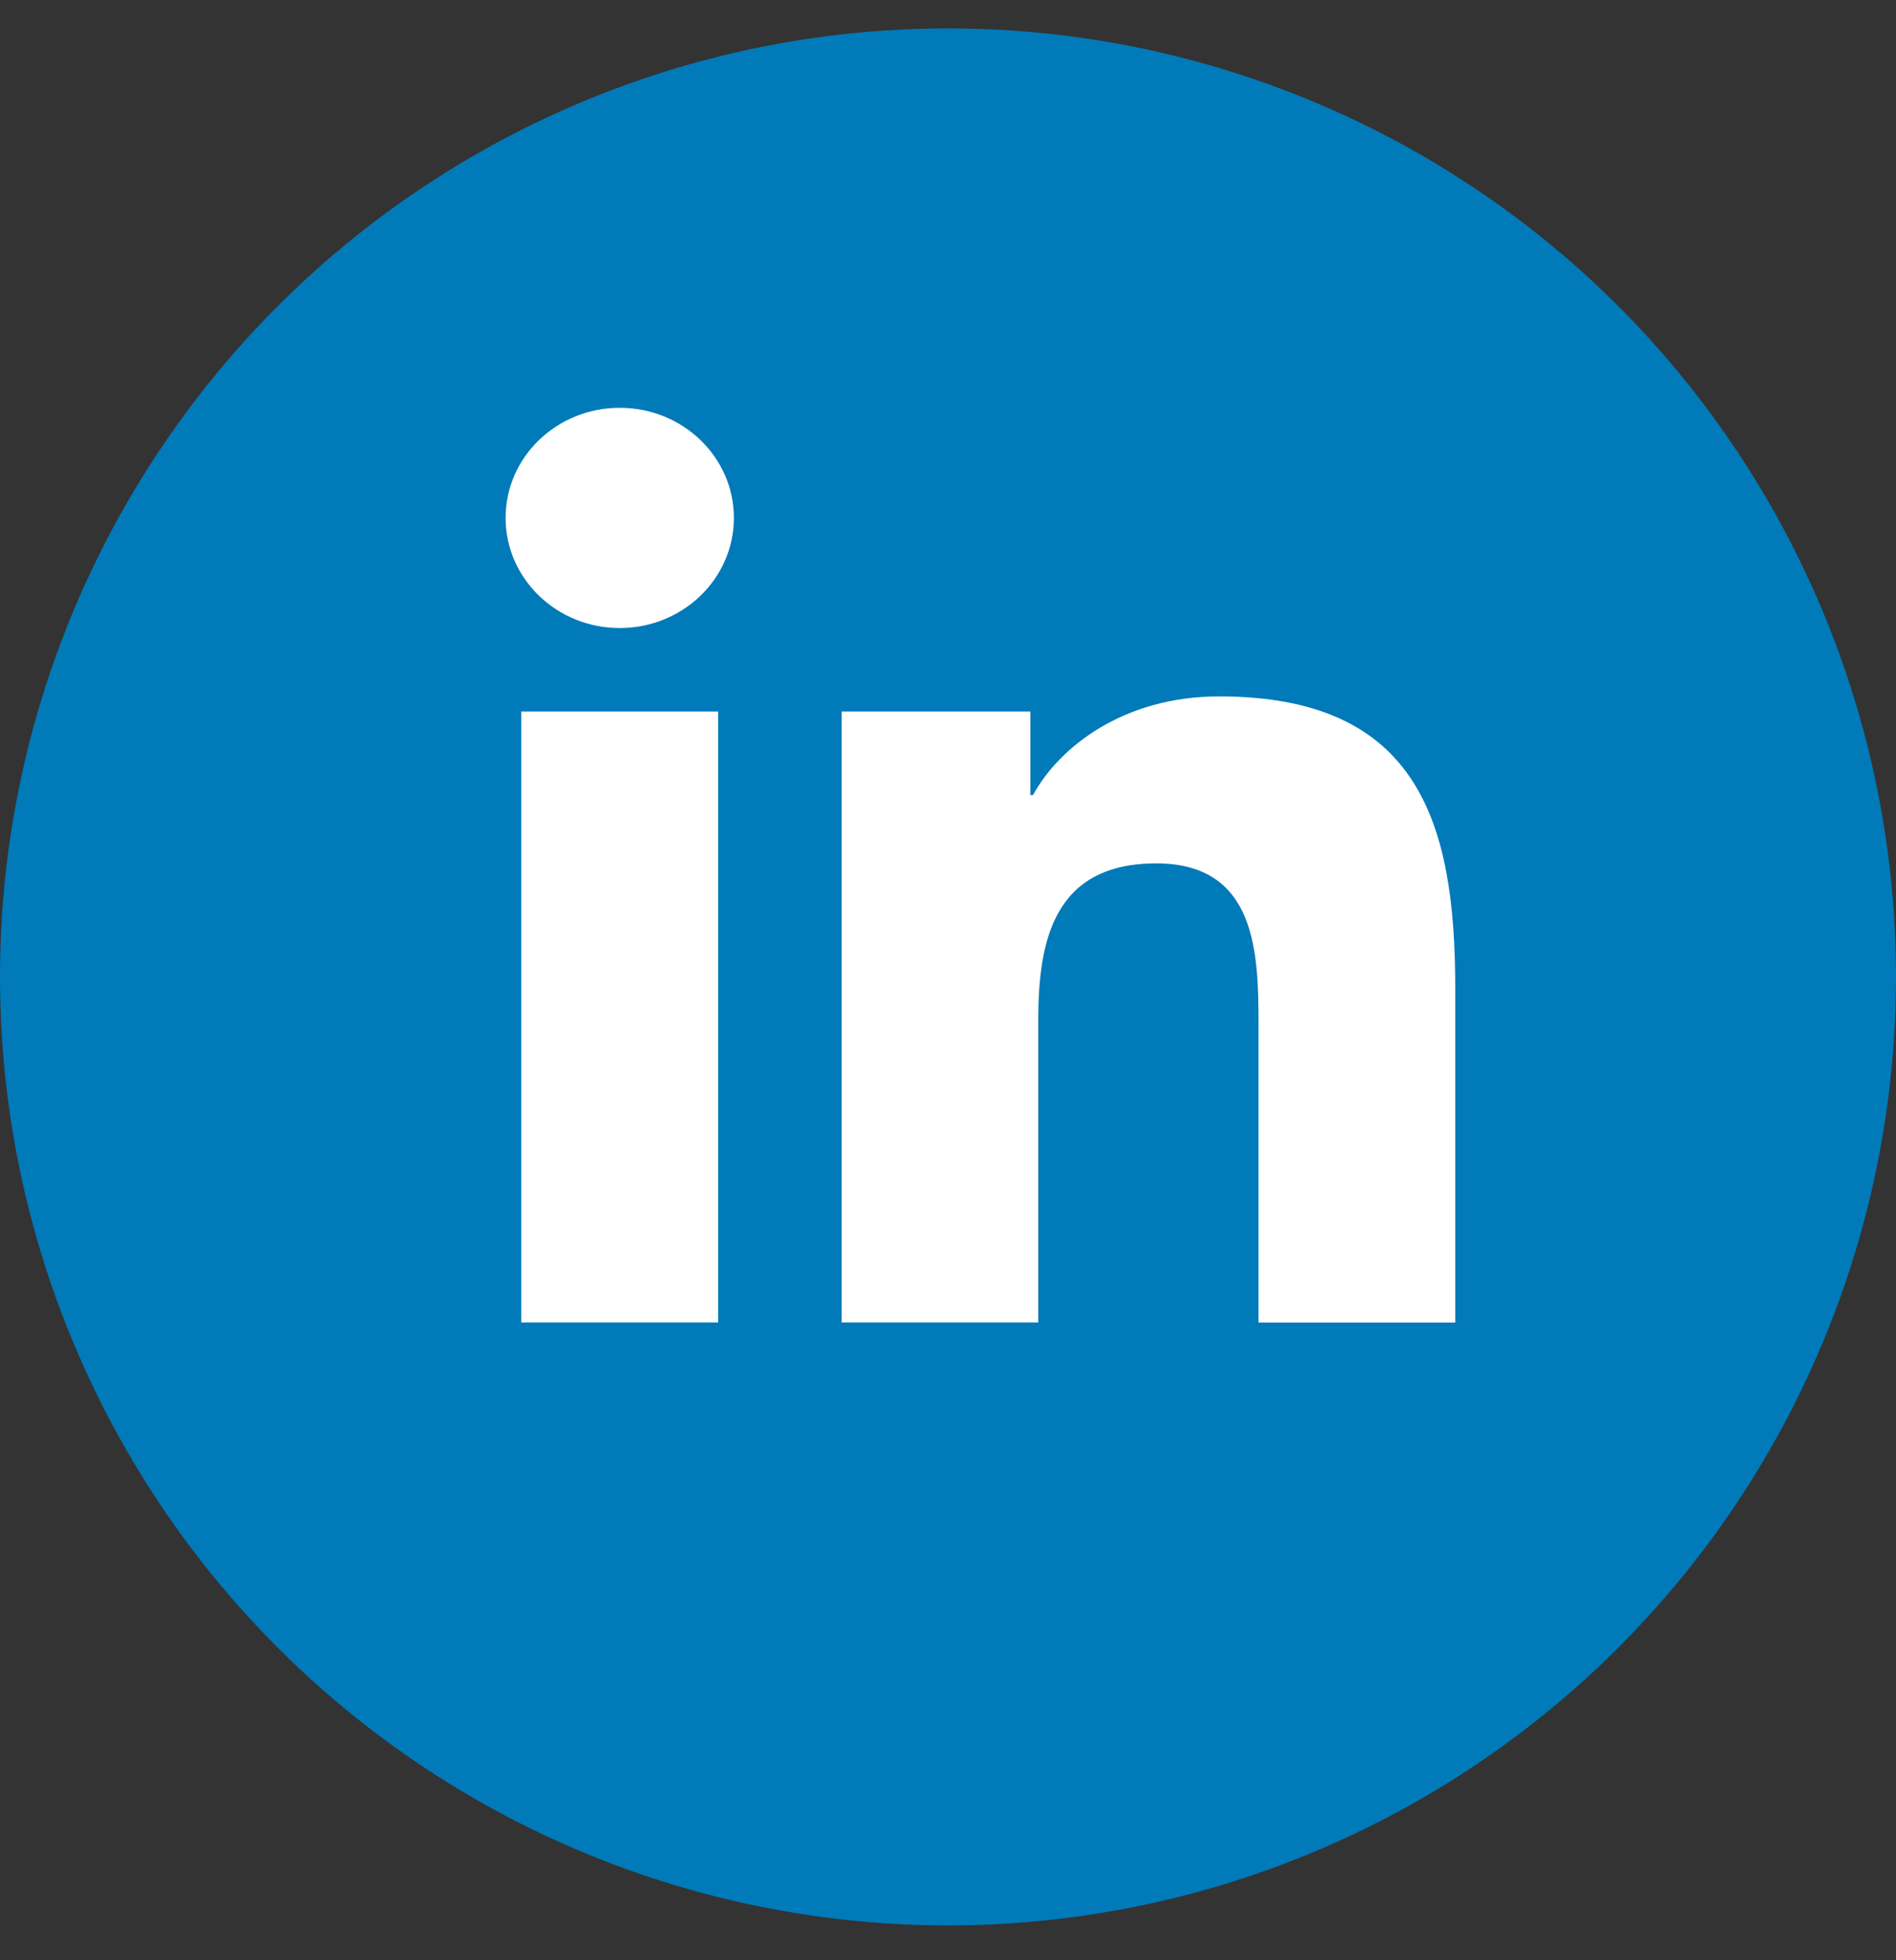 <svg width="30" height="31" viewBox="0 0 30 31" fill="none" xmlns="http://www.w3.org/2000/svg">
<rect x="0" y="0" width="30" height="31" fill="#333333" stroke="none"/>
<circle cx="15" cy="15.449" r="15" fill="#007AB9"/>
<path d="M9.806 9.932C10.803 9.932 11.612 9.152 11.612 8.19C11.612 7.228 10.803 6.449 9.806 6.449C8.809 6.449 8 7.228 8 8.19C8 9.152 8.809 9.932 9.806 9.932Z" fill="white"/>
<path d="M13.317 11.252V20.914H16.428V16.136C16.428 14.875 16.674 13.654 18.295 13.654C19.893 13.654 19.913 15.096 19.913 16.216V20.915H23.026V15.616C23.026 13.013 22.445 11.013 19.29 11.013C17.776 11.013 16.76 11.815 16.345 12.573H16.303V11.252H13.317ZM8.248 11.252H11.363V20.914H8.248V11.252Z" fill="white"/>
</svg>

